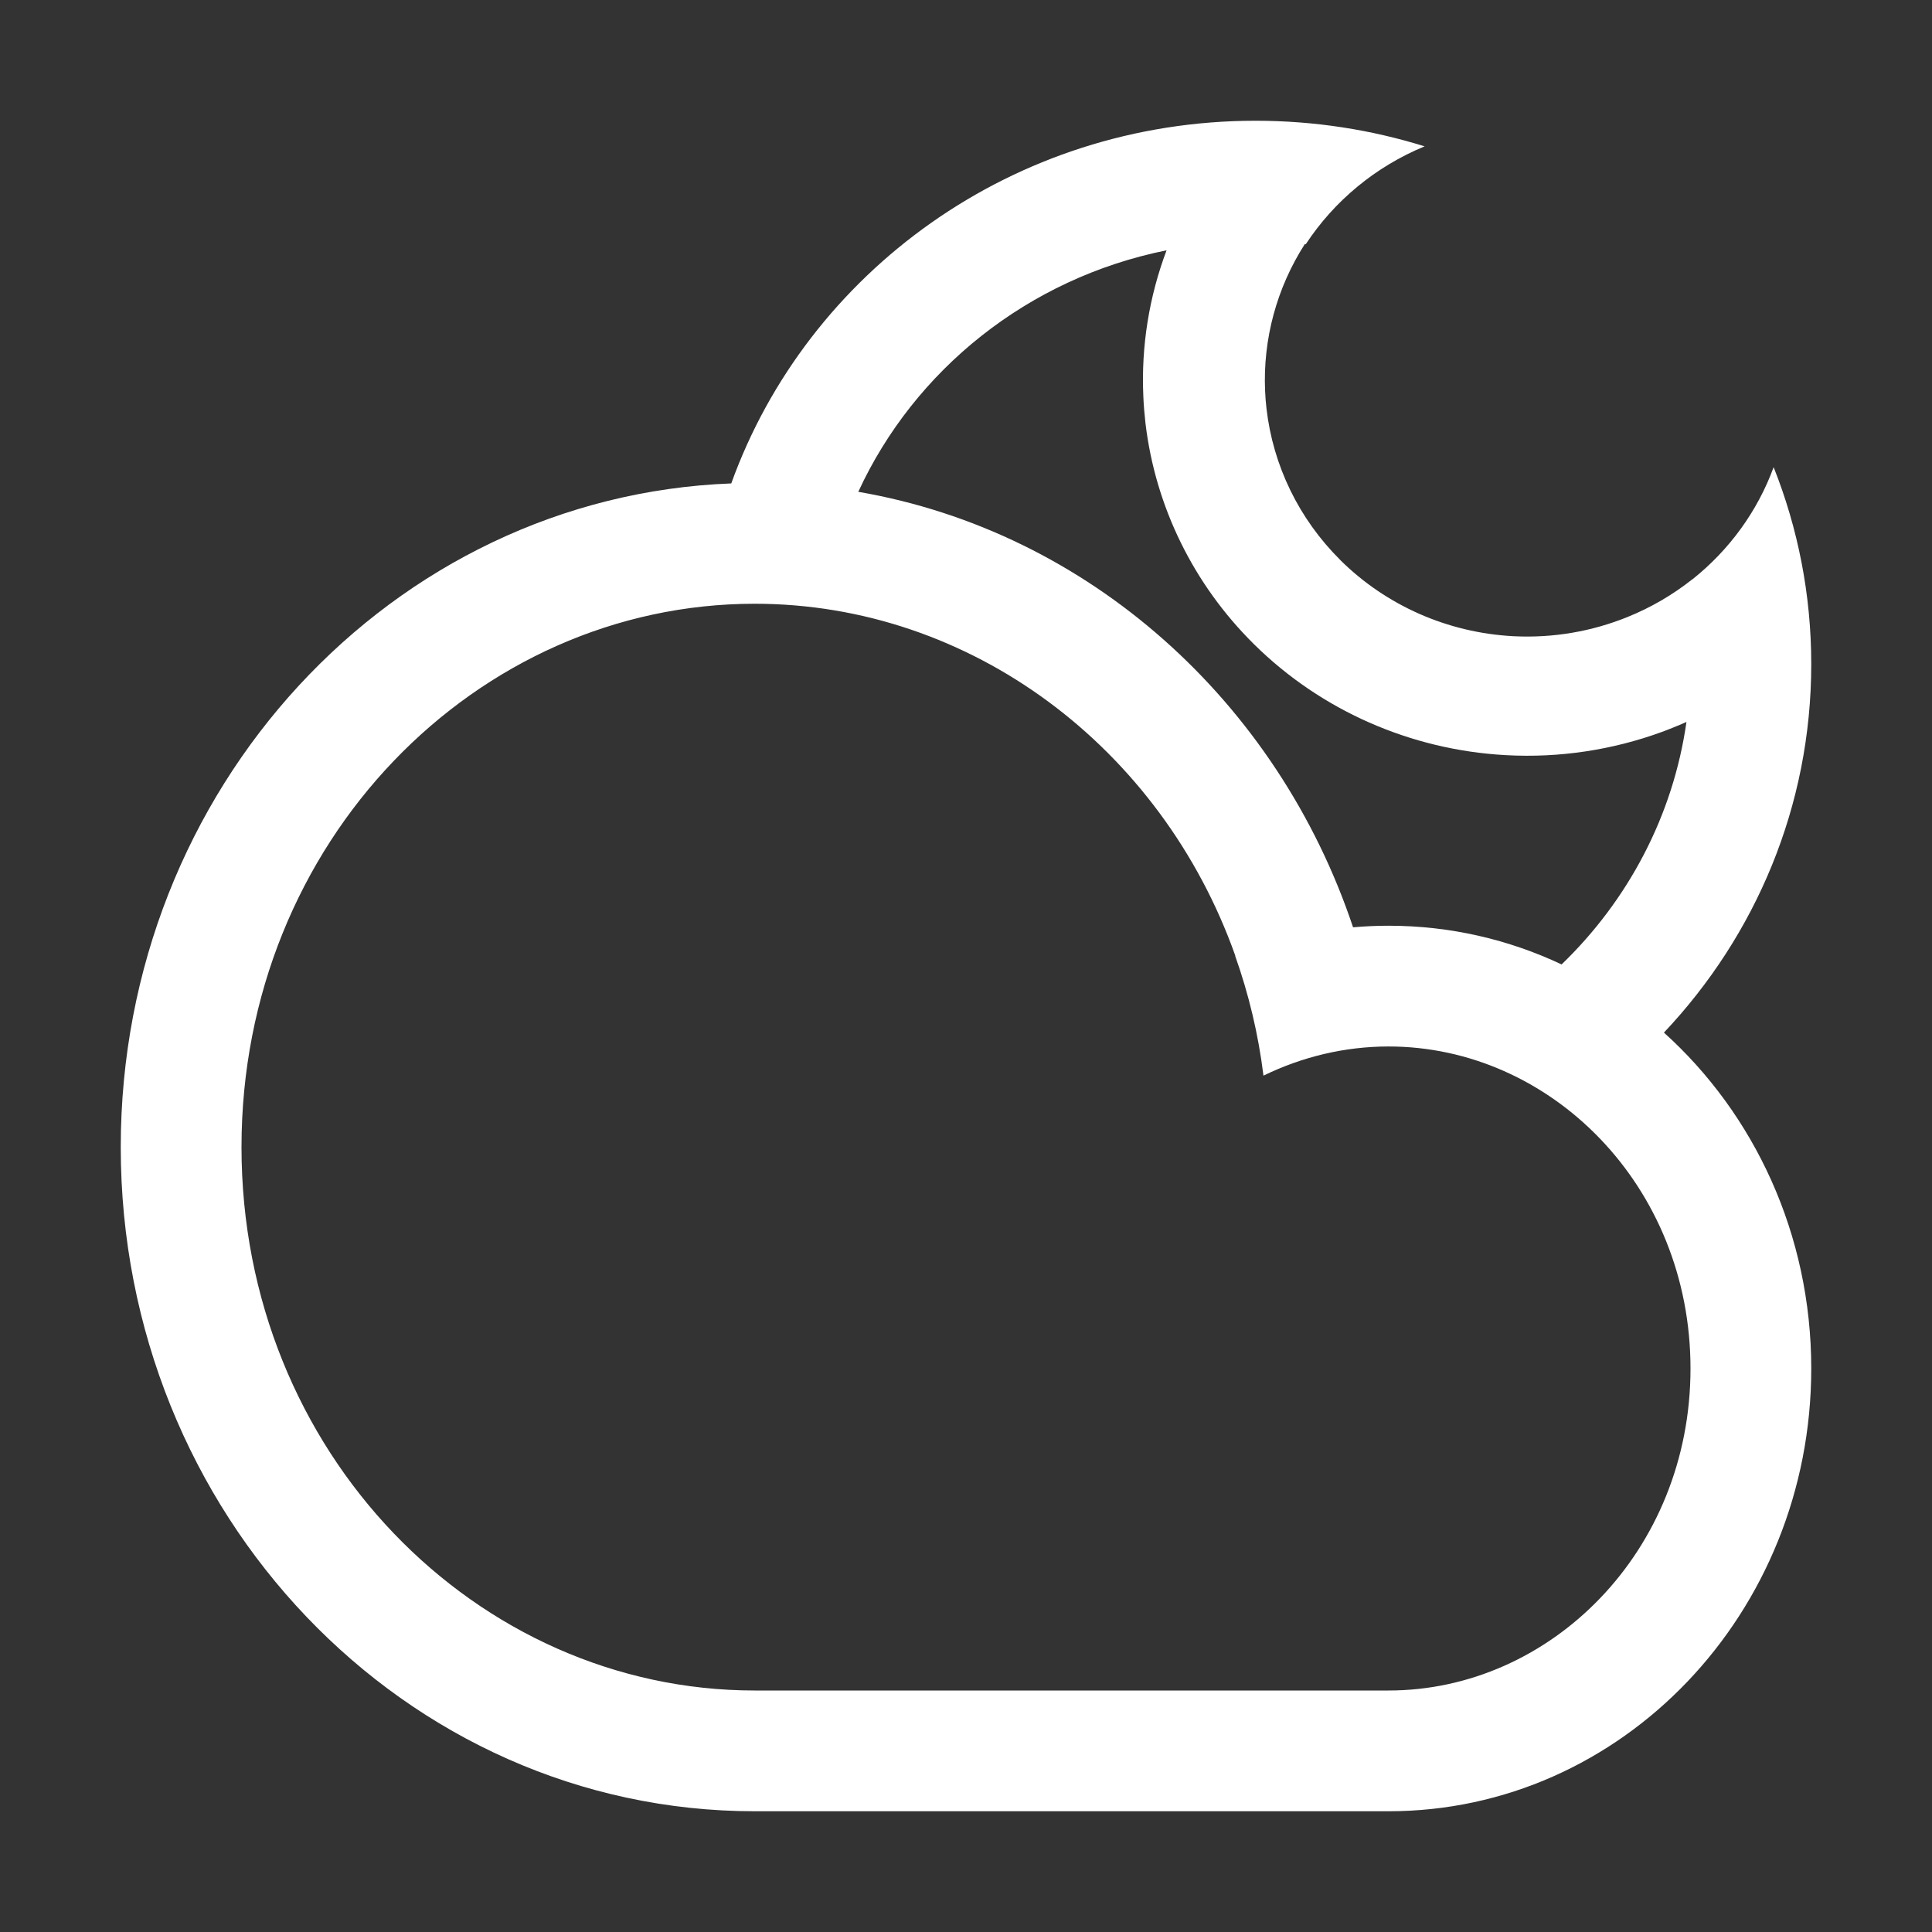 <svg xmlns="http://www.w3.org/2000/svg" width="32" height="32" viewBox="0 0 32 32" fill="none">
<rect x="0" y="0" width="32" height="32" fill="#333333" stroke="none"/>
<path fill-rule="evenodd" clip-rule="evenodd" d="M25.865 15.974C26.965 14.913 27.712 13.512 27.933 11.958C27.858 11.991 27.783 12.023 27.707 12.053C27.646 12.078 27.583 12.102 27.521 12.125C26.706 12.422 25.831 12.556 24.948 12.508L24.93 12.507C23.362 12.419 21.882 11.767 20.776 10.676L20.768 10.668C19.766 9.677 19.137 8.388 18.973 7.013C18.956 6.863 18.943 6.712 18.937 6.56C18.9 5.731 19.034 4.911 19.322 4.146C17.022 4.608 15.143 6.133 14.216 8.146C18.035 8.804 21.16 11.62 22.411 15.359C22.605 15.342 22.802 15.333 23 15.333C24.021 15.333 24.991 15.562 25.865 15.974ZM12.112 8.007C13.373 4.508 16.785 2 20.795 2C21.772 2 22.713 2.149 23.596 2.424C22.783 2.759 22.097 3.329 21.627 4.046L21.611 4.044C21.148 4.767 20.916 5.615 20.954 6.477C20.958 6.574 20.966 6.671 20.977 6.767C21.085 7.71 21.513 8.593 22.197 9.273L22.204 9.281C22.963 10.031 23.98 10.479 25.058 10.537L25.076 10.538C25.725 10.57 26.367 10.459 26.958 10.219C27.342 10.064 27.705 9.853 28.033 9.593L28.034 9.594C28.64 9.111 29.109 8.471 29.377 7.738C29.779 8.749 30 9.849 30 11C30 13.355 29.075 15.499 27.56 17.103C29.054 18.448 30 20.442 30 22.667C30 26.717 26.866 30 23 30L23 30H12.528V30L12.5 30C6.701 30 2 25.075 2 19C2 13.061 6.493 8.221 12.112 8.007ZM12.553 28L12.5 28C7.892 28 4 24.059 4 19C4 13.941 7.892 10 12.5 10C16.086 10 19.239 12.387 20.461 15.831L20.458 15.832C20.682 16.462 20.842 17.127 20.927 17.816C21.565 17.505 22.27 17.333 23 17.333C25.675 17.333 28 19.632 28 22.667C28 25.701 25.675 28 23 28L23 28H12.553V28Z" fill="white"/>
</svg>